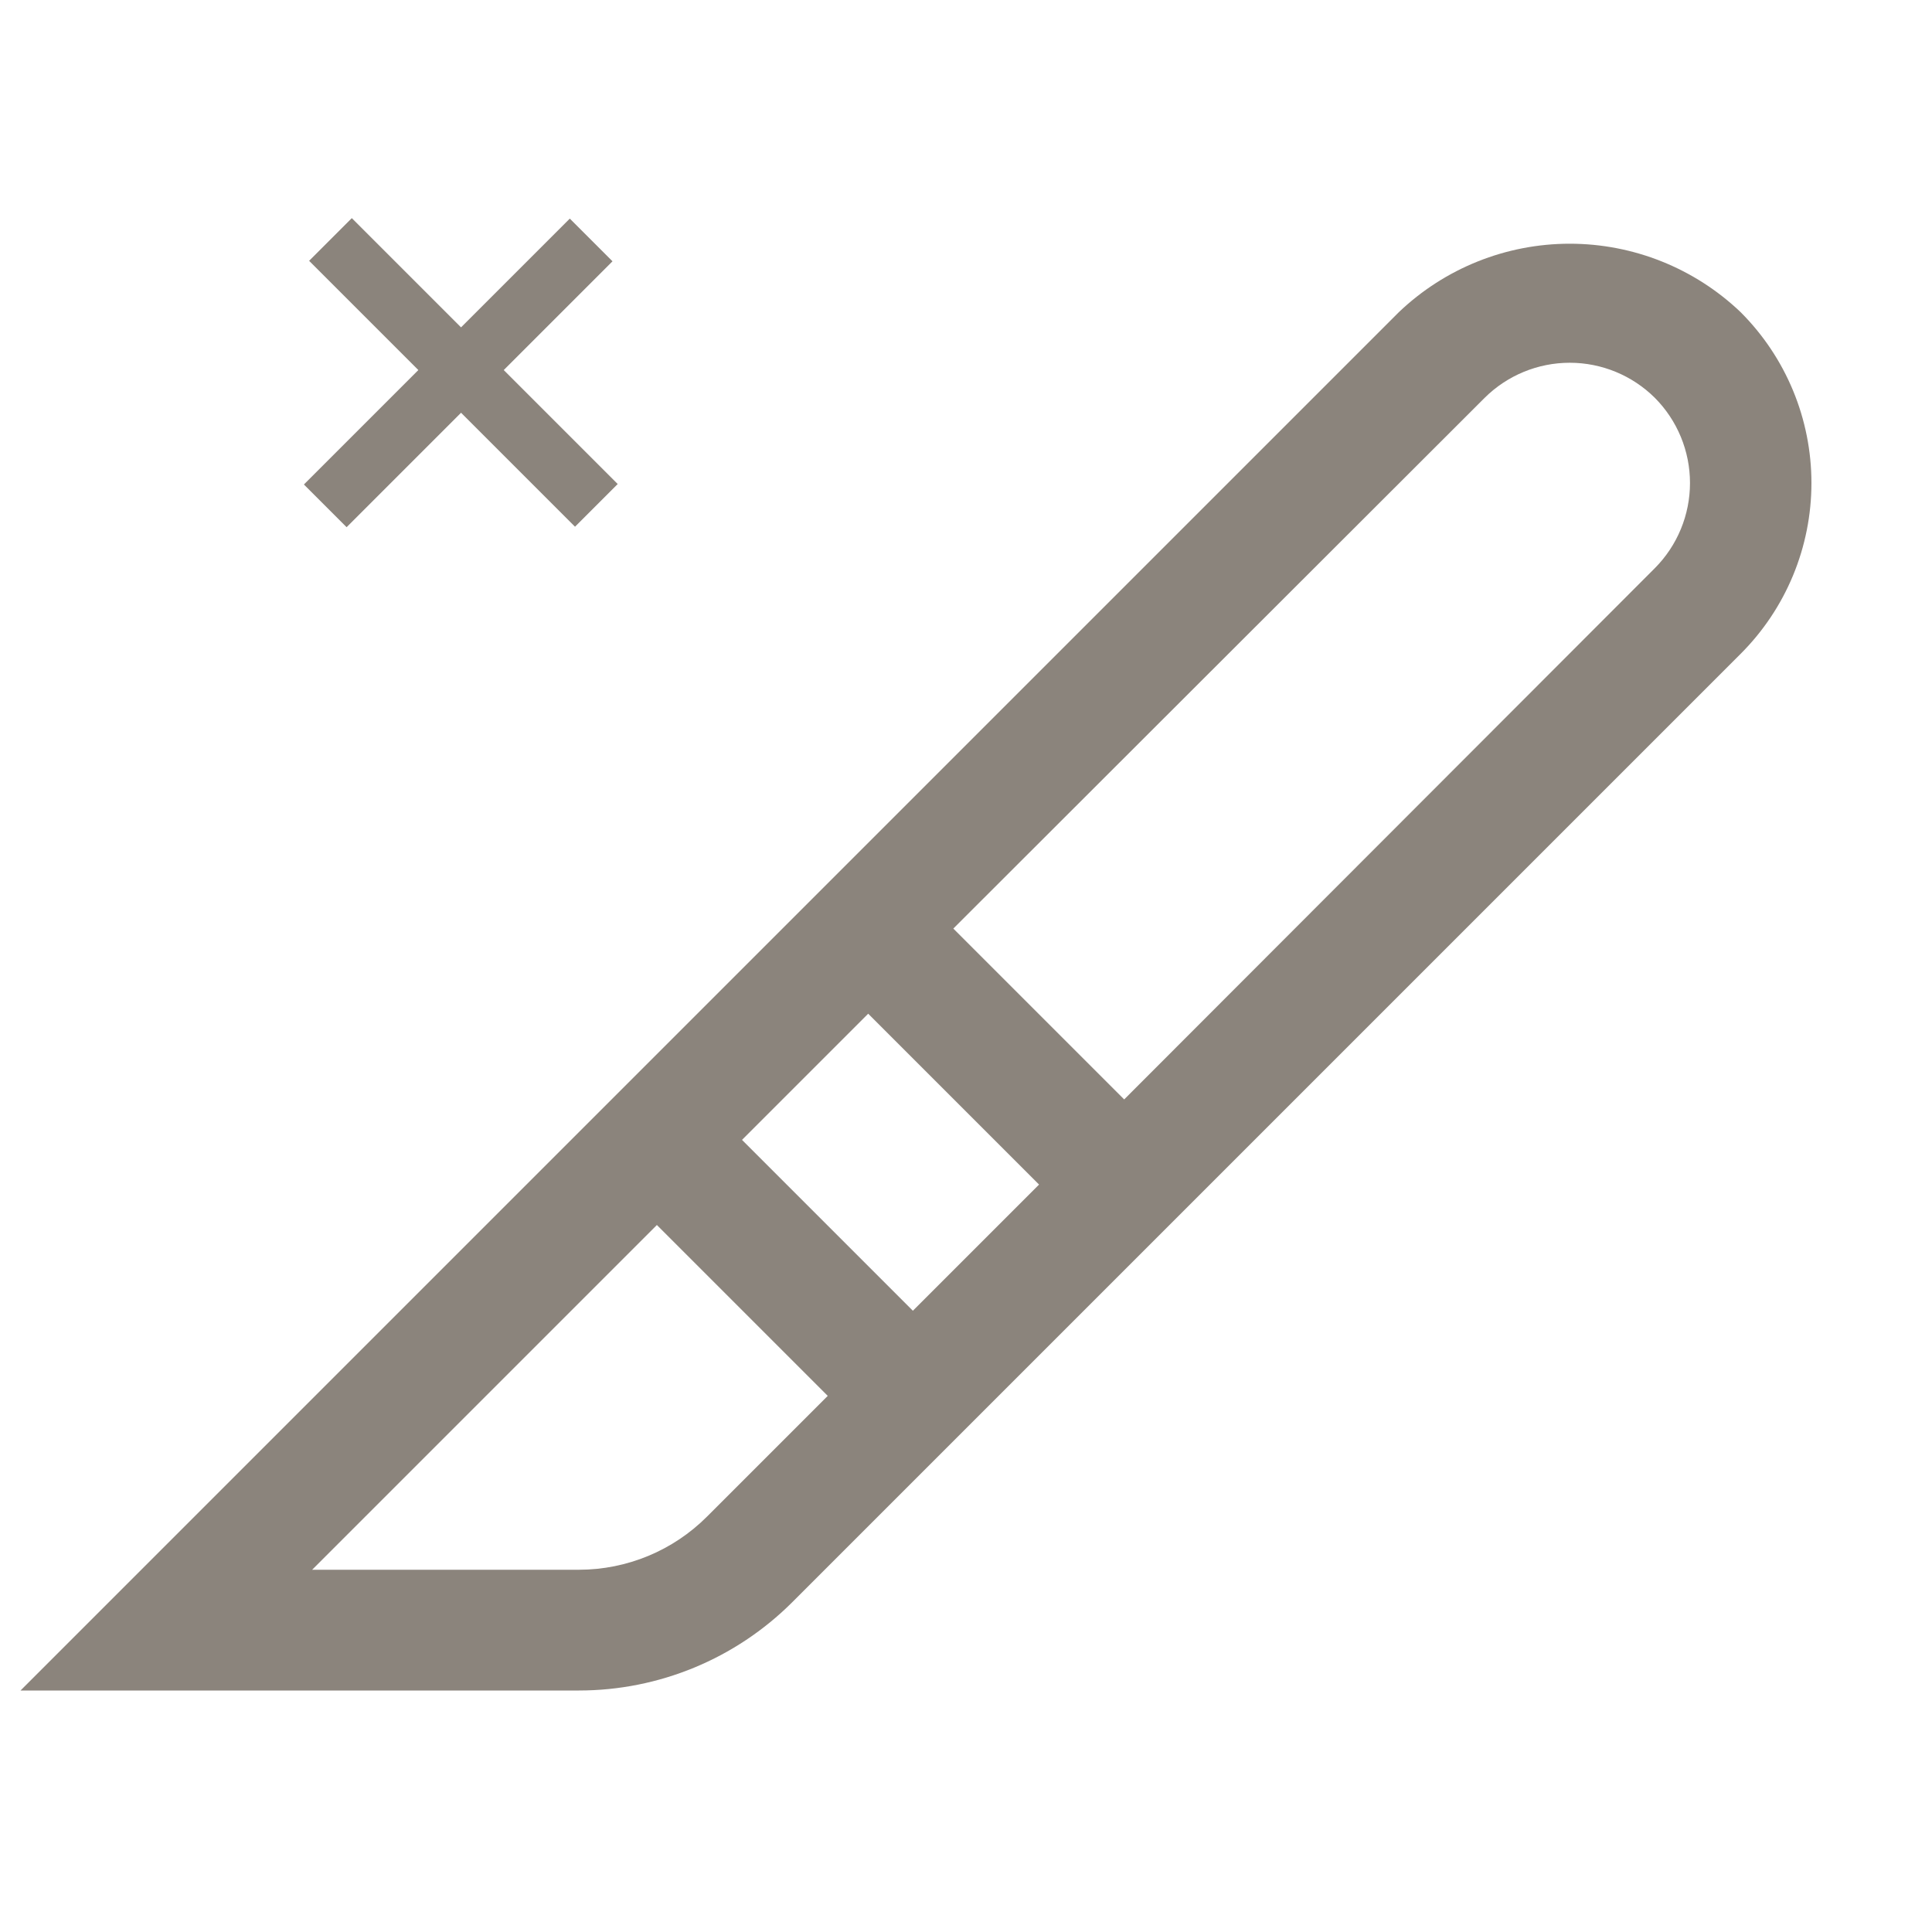 <?xml version="1.0" encoding="UTF-8"?> <svg xmlns="http://www.w3.org/2000/svg" width="800" height="800" viewBox="0 0 800 800" fill="none"><g clip-path="url(#clip0_2885_3935)"><path d="M720.75 129.25C701.685 111.063 676.348 100.917 650 100.917C623.652 100.917 598.315 111.063 579.25 129.25L8.5 700H239.75C272.838 699.993 304.574 686.867 328 663.5L720.75 270.75C730.048 261.463 737.424 250.434 742.456 238.294C747.488 226.154 750.079 213.142 750.079 200C750.079 186.858 747.488 173.846 742.456 161.706C737.424 149.566 730.048 138.537 720.75 129.25ZM307.25 472L359.5 419.75L430.25 490.5L378 542.75L307.25 472ZM292.75 628C278.698 642.069 259.635 649.982 239.75 650H129.25L272 507.25L342.75 578L292.75 628ZM685.25 235.25L465.5 455.25L394.75 384.5L614.75 164.75C624.118 155.437 636.791 150.21 650 150.21C663.209 150.21 675.882 155.437 685.25 164.75C694.563 174.118 699.79 186.791 699.79 200C699.79 213.209 694.563 225.882 685.25 235.25Z" fill="#8B847C"></path><line x1="134.682" y1="209.459" x2="244.783" y2="99.357" stroke="#8B847C" stroke-width="25"></line><line x1="136.839" y1="99.161" x2="246.94" y2="209.263" stroke="#8B847C" stroke-width="25"></line></g><defs><clipPath id="clip0_2885_3935"><rect width="800" height="800" fill="white"></rect></clipPath></defs></svg> 